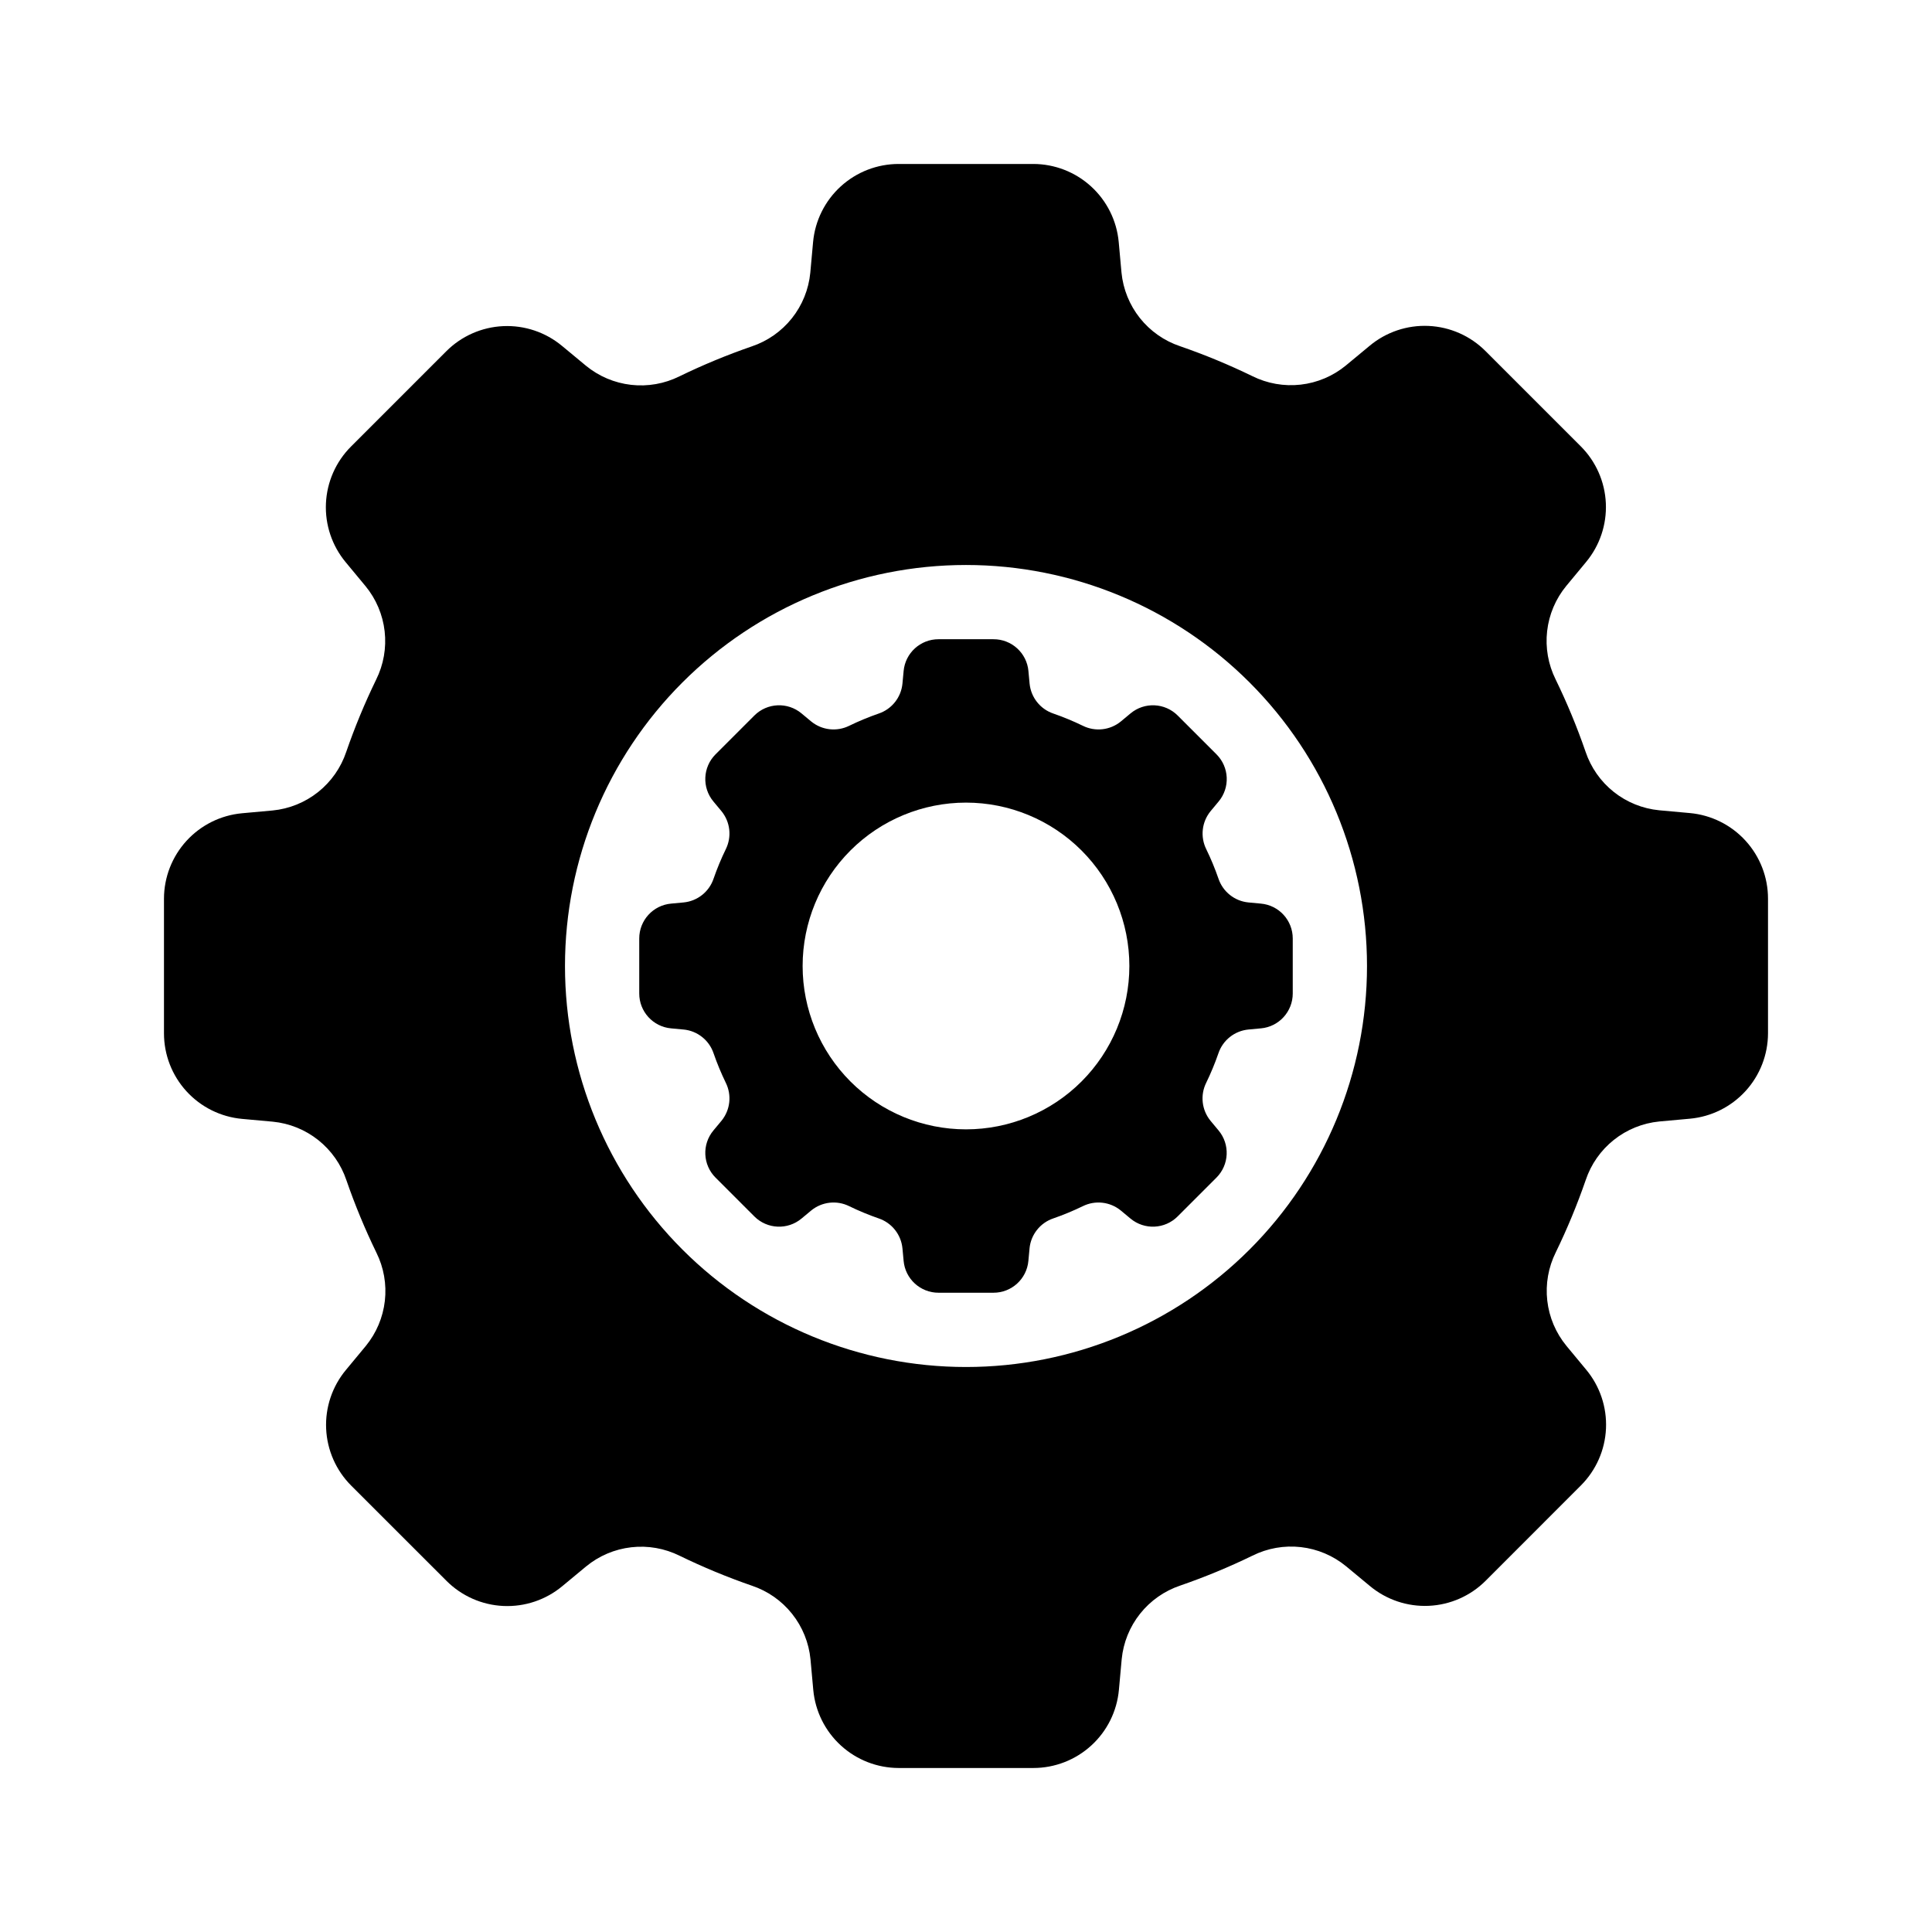 <?xml version="1.0" encoding="UTF-8"?>
<!-- Uploaded to: SVG Repo, www.svgrepo.com, Generator: SVG Repo Mixer Tools -->
<svg fill="#000000" width="800px" height="800px" version="1.1" viewBox="144 144 512 512" xmlns="http://www.w3.org/2000/svg">
 <g>
  <path d="m591.83 359.47-8.125-0.738c-4.402-0.43-8.59-2.121-12.055-4.875-3.461-2.754-6.051-6.453-7.461-10.648-2.254-6.535-4.902-12.93-7.926-19.145-1.973-3.965-2.758-8.418-2.258-12.816 0.5-4.402 2.262-8.562 5.078-11.98l5.219-6.297v-0.004c3.641-4.367 5.519-9.938 5.262-15.621-0.258-5.68-2.633-11.059-6.656-15.078l-25.238-25.238c-4.019-4.023-9.398-6.398-15.078-6.656-5.684-0.258-11.254 1.621-15.621 5.262l-6.297 5.219-0.004 0.004c-3.418 2.812-7.578 4.574-11.98 5.074-4.398 0.5-8.852-0.285-12.816-2.258-6.215-3.023-12.609-5.668-19.145-7.926-4.195-1.406-7.891-4-10.648-7.461-2.754-3.465-4.445-7.652-4.875-12.055l-0.738-8.125c-0.527-5.641-3.137-10.879-7.32-14.699-4.184-3.82-9.641-5.945-15.305-5.957h-35.691c-5.684 0-11.16 2.125-15.355 5.957-4.195 3.832-6.809 9.094-7.324 14.754l-0.738 8.125c-0.43 4.406-2.121 8.59-4.875 12.055-2.754 3.461-6.453 6.055-10.648 7.461-6.535 2.258-12.93 4.902-19.145 7.926-3.965 1.973-8.418 2.758-12.816 2.258-4.402-0.5-8.562-2.262-11.98-5.074l-6.297-5.219h-0.004c-4.367-3.644-9.938-5.523-15.621-5.266-5.68 0.258-11.059 2.633-15.078 6.656l-25.238 25.238c-4.023 4.019-6.398 9.398-6.656 15.082-0.258 5.68 1.621 11.254 5.262 15.621l5.219 6.297h0.004c2.812 3.418 4.574 7.582 5.074 11.98 0.5 4.398-0.285 8.852-2.258 12.816-3.023 6.215-5.668 12.609-7.926 19.145-1.406 4.195-4 7.894-7.461 10.648-3.465 2.754-7.652 4.449-12.055 4.875l-8.125 0.738c-5.641 0.527-10.879 3.137-14.699 7.32-3.82 4.184-5.945 9.641-5.957 15.305v35.691c0 5.684 2.125 11.16 5.957 15.355 3.832 4.199 9.094 6.809 14.754 7.324l8.125 0.738c4.406 0.43 8.59 2.121 12.055 4.879 3.461 2.754 6.055 6.453 7.461 10.648 2.258 6.531 4.902 12.926 7.926 19.145 1.973 3.961 2.758 8.414 2.258 12.812-0.5 4.402-2.262 8.562-5.074 11.984l-5.219 6.297c-3.644 4.367-5.523 9.938-5.266 15.621 0.258 5.68 2.633 11.059 6.656 15.078l25.238 25.223c4.019 4.023 9.398 6.398 15.082 6.656 5.68 0.258 11.254-1.621 15.621-5.262l6.297-5.219c3.418-2.816 7.582-4.578 11.98-5.078 4.398-0.5 8.852 0.285 12.816 2.258 6.215 3.023 12.609 5.672 19.145 7.93 4.195 1.406 7.894 3.996 10.648 7.461 2.754 3.461 4.449 7.648 4.875 12.051l0.738 8.125c0.523 5.644 3.133 10.887 7.316 14.711s9.641 5.949 15.309 5.961h35.691c5.684 0 11.16-2.125 15.355-5.957 4.199-3.832 6.809-9.094 7.324-14.754l0.738-8.125c0.43-4.402 2.121-8.59 4.879-12.055 2.754-3.461 6.453-6.051 10.648-7.461 6.531-2.254 12.926-4.902 19.145-7.926 3.961-1.973 8.414-2.758 12.812-2.258 4.402 0.5 8.562 2.262 11.984 5.078l6.297 5.219c4.367 3.641 9.938 5.519 15.621 5.262 5.68-0.258 11.059-2.633 15.078-6.656l25.223-25.238c4.023-4.019 6.398-9.398 6.656-15.078 0.258-5.684-1.621-11.254-5.262-15.621l-5.219-6.297v-0.004c-2.816-3.418-4.578-7.578-5.078-11.98-0.5-4.398 0.285-8.852 2.258-12.816 3.023-6.215 5.672-12.609 7.93-19.145 1.406-4.195 3.996-7.891 7.461-10.648 3.461-2.754 7.648-4.445 12.051-4.875l8.125-0.738c5.644-0.523 10.887-3.133 14.711-7.316s5.949-9.641 5.961-15.309v-35.691c0-5.684-2.125-11.16-5.957-15.355-3.832-4.195-9.094-6.809-14.754-7.324zm-191.83 146.8c-28.188 0-55.219-11.195-75.148-31.125-19.93-19.93-31.125-46.961-31.125-75.145 0-28.188 11.195-55.219 31.125-75.148 19.93-19.93 46.961-31.125 75.148-31.125 28.184 0 55.215 11.195 75.145 31.125 19.93 19.93 31.125 46.961 31.125 75.148 0 28.184-11.195 55.215-31.125 75.145-19.93 19.93-46.961 31.125-75.145 31.125z"/>
  <path d="m466.91 376.86c-0.922-2.664-2-5.269-3.234-7.801-1.641-3.301-1.191-7.254 1.148-10.102l2.125-2.551c3.074-3.684 2.828-9.109-0.566-12.5l-10.281-10.281c-3.391-3.394-8.812-3.641-12.5-0.566l-2.551 2.125c-2.848 2.34-6.801 2.789-10.098 1.148-2.535-1.23-5.141-2.312-7.805-3.234-3.481-1.176-5.945-4.289-6.297-7.949l-0.309-3.305 0.004-0.004c-0.434-4.793-4.461-8.457-9.273-8.438h-14.547c-4.809-0.012-8.828 3.652-9.258 8.438l-0.309 3.305v0.004c-0.348 3.66-2.816 6.773-6.297 7.949-2.664 0.922-5.269 2.004-7.801 3.234-3.301 1.641-7.254 1.191-10.102-1.148l-2.551-2.125c-3.684-3.074-9.109-2.828-12.5 0.566l-10.281 10.281c-3.394 3.391-3.641 8.816-0.566 12.5l2.125 2.551c2.34 2.848 2.789 6.801 1.148 10.102-1.23 2.531-2.312 5.137-3.234 7.801-1.176 3.481-4.289 5.949-7.949 6.297l-3.305 0.309h-0.004c-4.785 0.43-8.449 4.449-8.438 9.258v14.547c-0.012 4.805 3.652 8.824 8.438 9.258l3.305 0.309 0.004-0.004c3.66 0.352 6.773 2.816 7.949 6.297 0.922 2.664 2.004 5.269 3.234 7.805 1.641 3.297 1.191 7.25-1.148 10.098l-2.125 2.551c-3.074 3.688-2.828 9.109 0.566 12.5l10.281 10.281c3.391 3.394 8.816 3.641 12.5 0.566l2.551-2.125c2.848-2.34 6.801-2.789 10.102-1.148 2.531 1.23 5.137 2.312 7.801 3.234 3.481 1.18 5.949 4.293 6.297 7.953l0.309 3.305c0.43 4.785 4.449 8.449 9.258 8.438h14.547c4.805 0.012 8.824-3.652 9.258-8.438l0.309-3.305h-0.004c0.352-3.66 2.816-6.773 6.297-7.953 2.664-0.922 5.269-2.004 7.805-3.234 3.297-1.641 7.25-1.191 10.098 1.148l2.551 2.125c3.688 3.074 9.109 2.828 12.5-0.566l10.281-10.281c3.394-3.391 3.641-8.812 0.566-12.5l-2.125-2.551c-2.34-2.848-2.789-6.801-1.148-10.098 1.23-2.535 2.312-5.141 3.234-7.805 1.18-3.481 4.293-5.945 7.953-6.297l3.305-0.309v0.004c4.785-0.434 8.449-4.453 8.438-9.258v-14.547c0.012-4.809-3.652-8.828-8.438-9.258l-3.305-0.309c-3.656-0.355-6.762-2.82-7.938-6.297zm-66.91 66.43c-11.484 0-22.496-4.559-30.617-12.68-8.117-8.121-12.68-19.133-12.68-30.613 0-11.484 4.562-22.496 12.68-30.617 8.121-8.117 19.133-12.68 30.617-12.68 11.48 0 22.492 4.562 30.613 12.68 8.121 8.121 12.68 19.133 12.68 30.617 0 11.48-4.559 22.492-12.68 30.613-8.121 8.121-19.133 12.68-30.613 12.68z"/>
 </g>
</svg>
